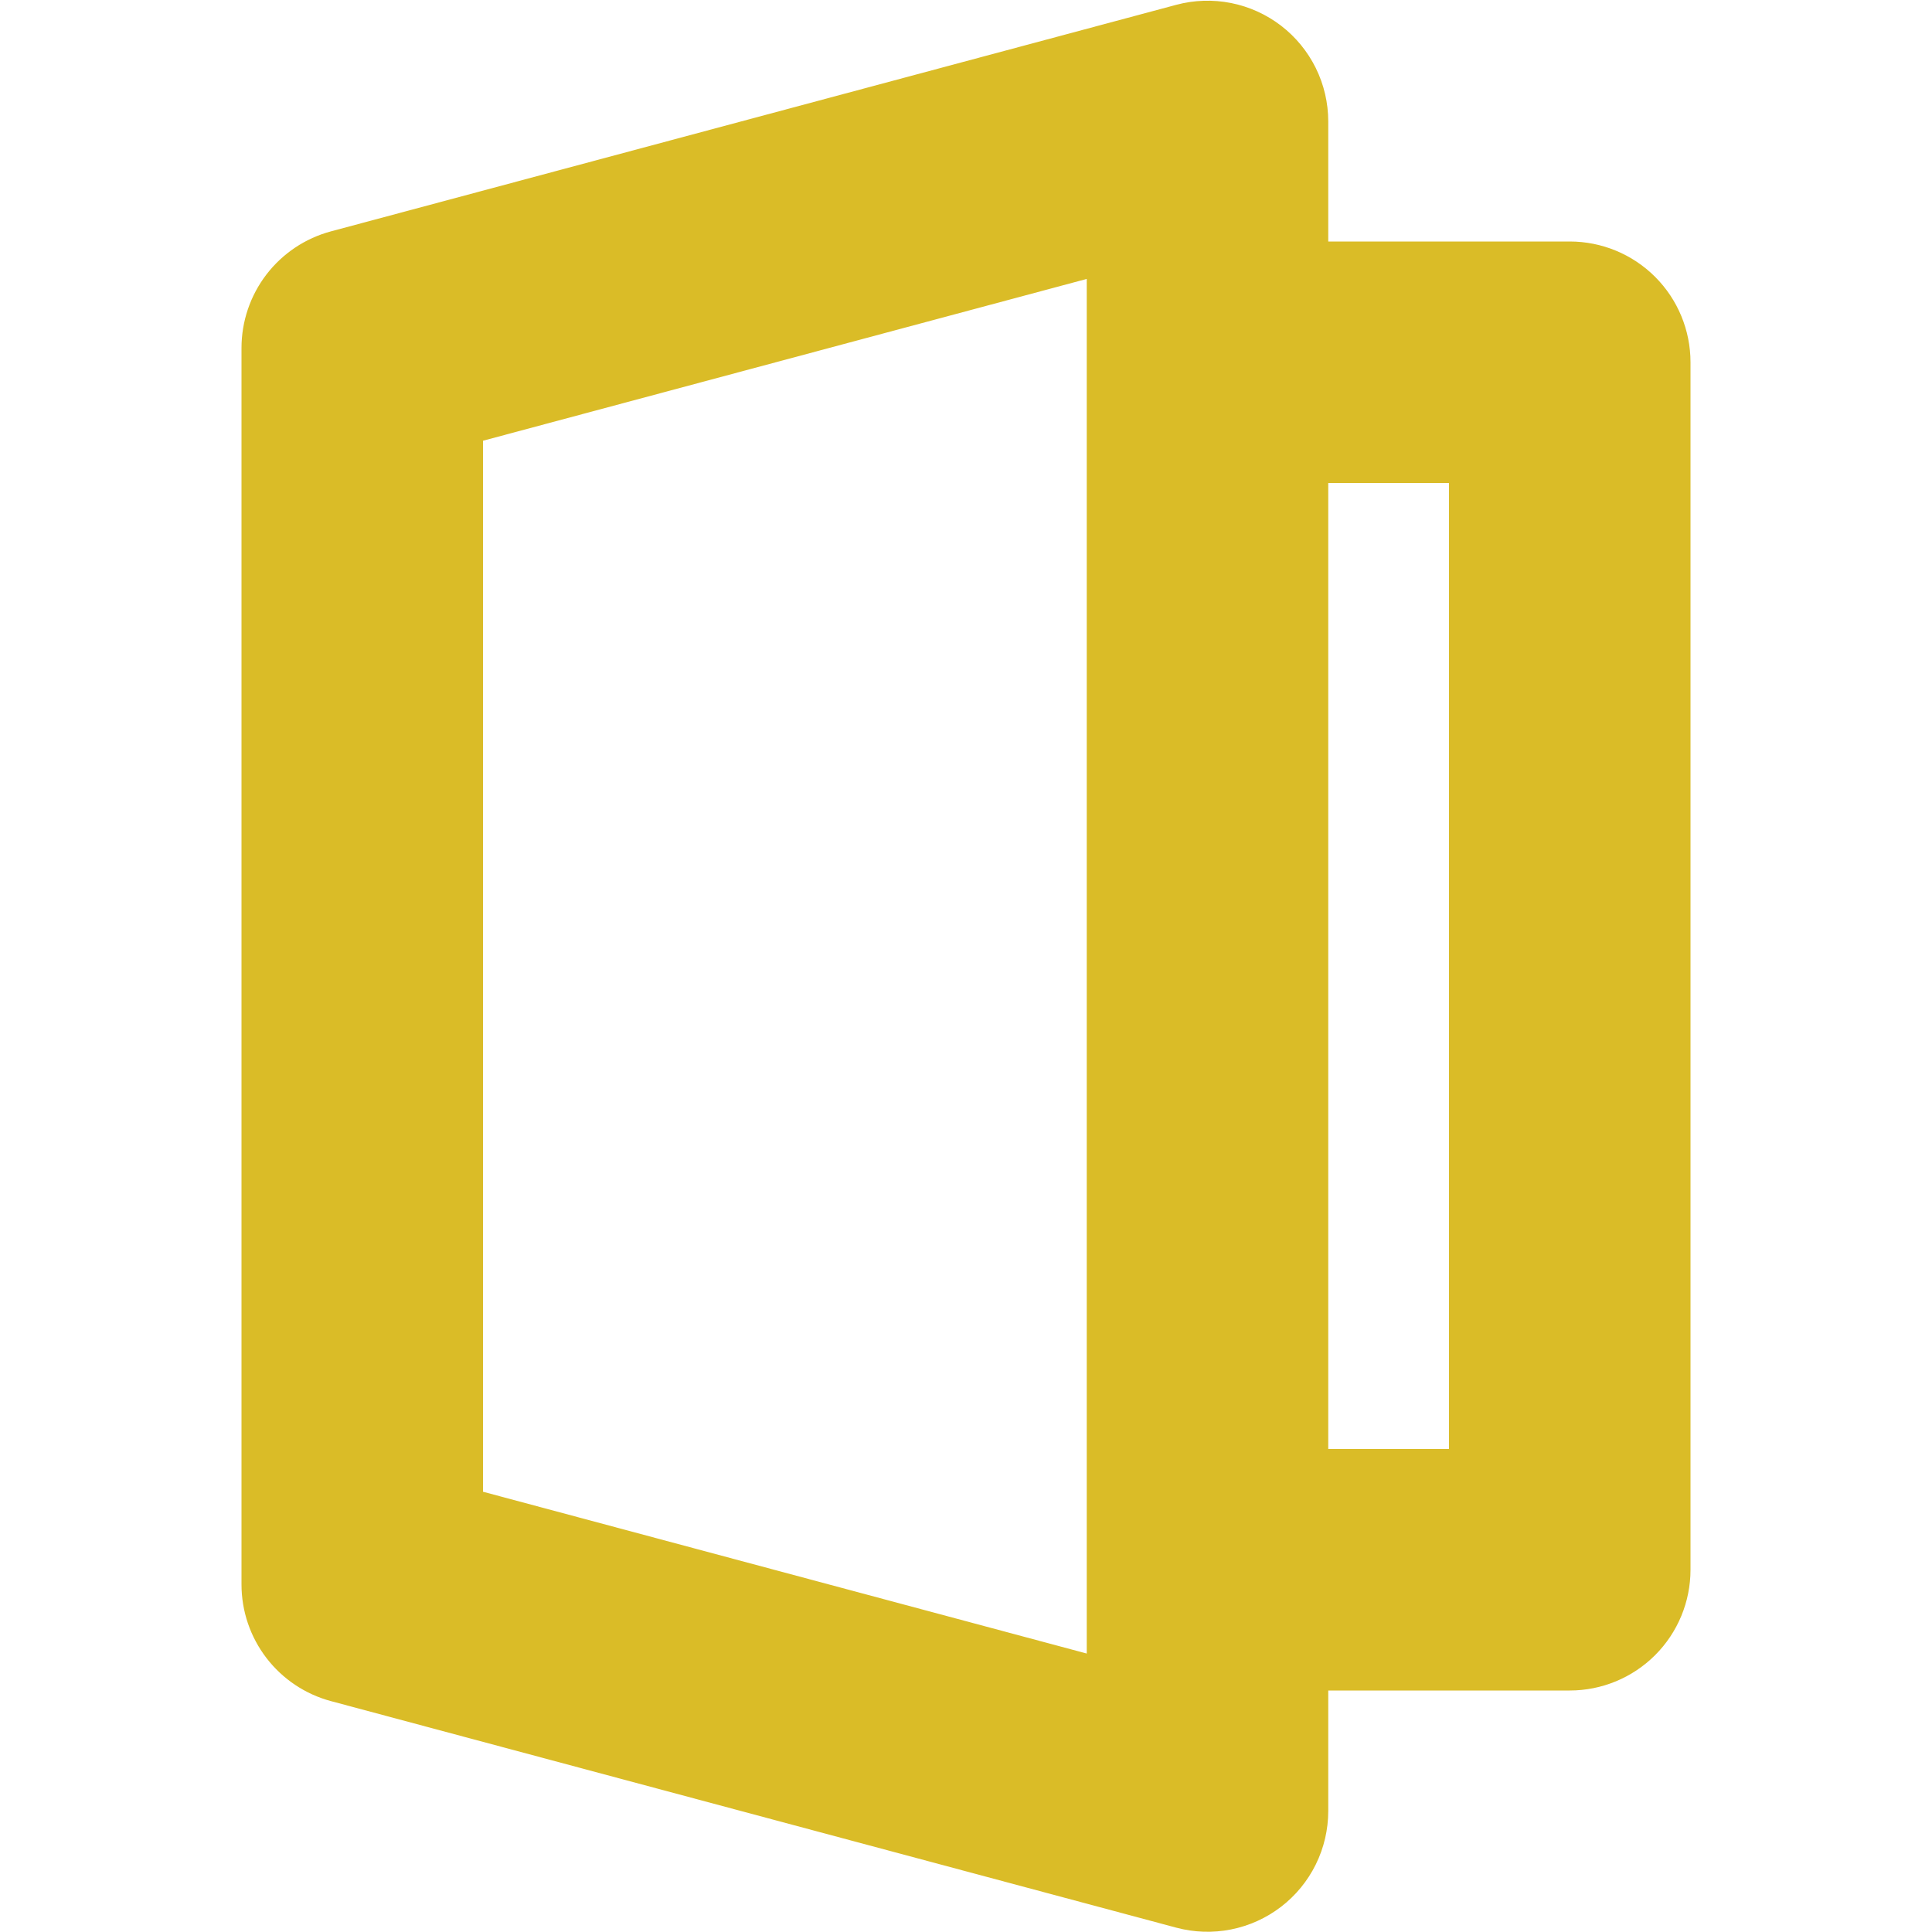 <?xml version="1.0" encoding="UTF-8"?> <svg xmlns="http://www.w3.org/2000/svg" width="172" height="172" viewBox="0 0 172 172" fill="none"><path fill-rule="evenodd" clip-rule="evenodd" d="M21.5 141.061C21.5 143.428 22.28 145.728 23.72 147.605C25.161 149.483 27.18 150.833 29.466 151.446L104.716 171.613C106.309 172.04 107.979 172.095 109.596 171.773C111.214 171.452 112.735 170.762 114.044 169.758C115.352 168.754 116.412 167.463 117.142 165.984C117.871 164.505 118.25 162.878 118.25 161.228V150.5H139.75C142.601 150.5 145.335 149.367 147.351 147.351C149.367 145.335 150.5 142.601 150.5 139.75V32.25C150.5 29.399 149.367 26.664 147.351 24.648C145.335 22.632 142.601 21.5 139.75 21.5H118.25V10.814C118.25 9.165 117.871 7.538 117.142 6.059C116.412 4.58 115.352 3.288 114.044 2.284C112.735 1.28 111.214 0.591 109.596 0.269C107.979 -0.052 106.309 0.003 104.716 0.43L29.466 20.597C27.18 21.21 25.161 22.56 23.72 24.437C22.28 26.315 21.5 28.615 21.5 30.981V141.061ZM96.75 24.832V147.21L43 132.805V39.237L96.75 24.832ZM118.25 129V43H129V129H118.25Z" fill="#DABC27"></path></svg> 